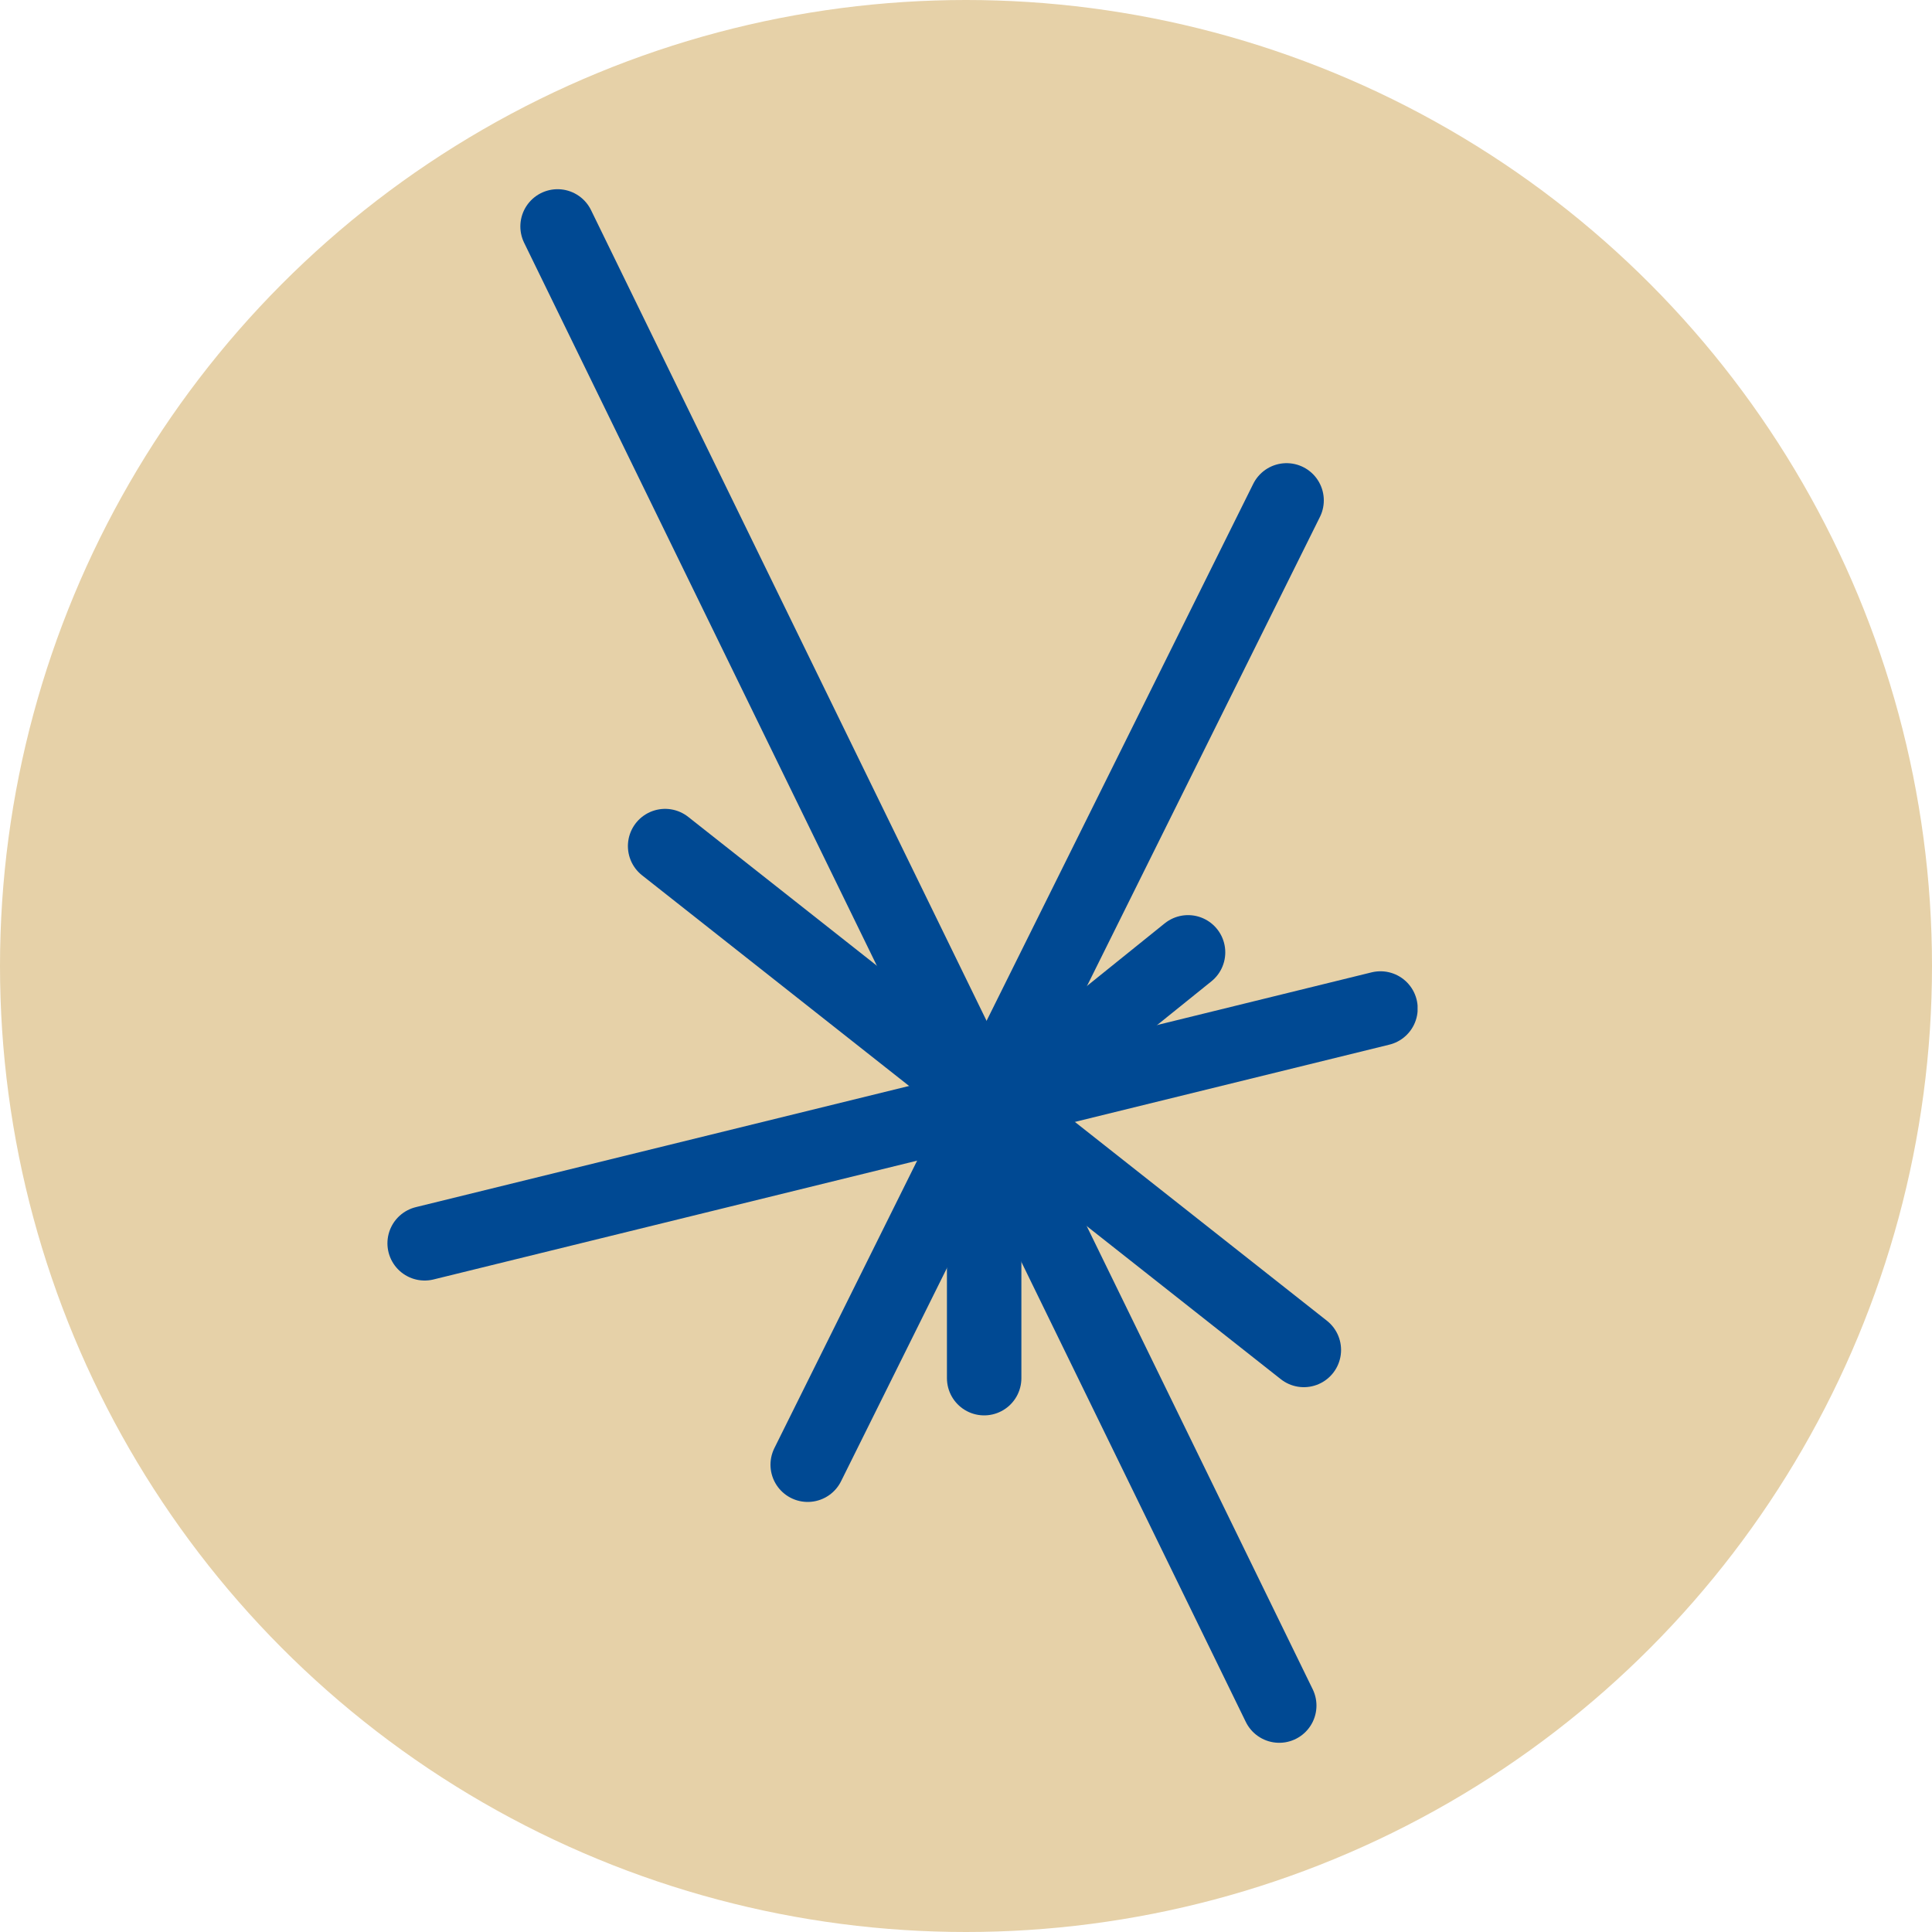<svg xmlns="http://www.w3.org/2000/svg" xmlns:xlink="http://www.w3.org/1999/xlink" viewBox="0 0 150 150">
  <defs>
    <style>
      .a, .c {
        fill: none;
      }

      .b {
        fill: #e6d1a8;
      }

      .c {
        stroke: #004993;
        stroke-linecap: round;
        stroke-width: 5.78px;
      }

      .d {
        clip-path: url(#a);
      }
    </style>
    <clipPath id="a">
      <rect class="a" x="30.08" y="14.69" width="79.98" height="120.62"/>
    </clipPath>
  </defs>
  <title>icon GZ</title>
  <circle class="b" cx="75" cy="75" r="75"/>
  <line class="c" x1="76.41" y1="87.26" x2="76.41" y2="107"/>
  <line class="c" x1="99.89" y1="38.85" x2="62.71" y2="113.72"/>
  <g class="d">
    <line class="c" x1="43.29" y1="17.58" x2="99.32" y2="132.42"/>
    <line class="c" x1="32.97" y1="96.53" x2="107.18" y2="78.3"/>
    <line class="c" x1="51.64" y1="65.69" x2="101.23" y2="104.81"/>
  </g>
  <line class="c" x1="75.32" y1="87.57" x2="92.24" y2="73.94"/>
</svg>
